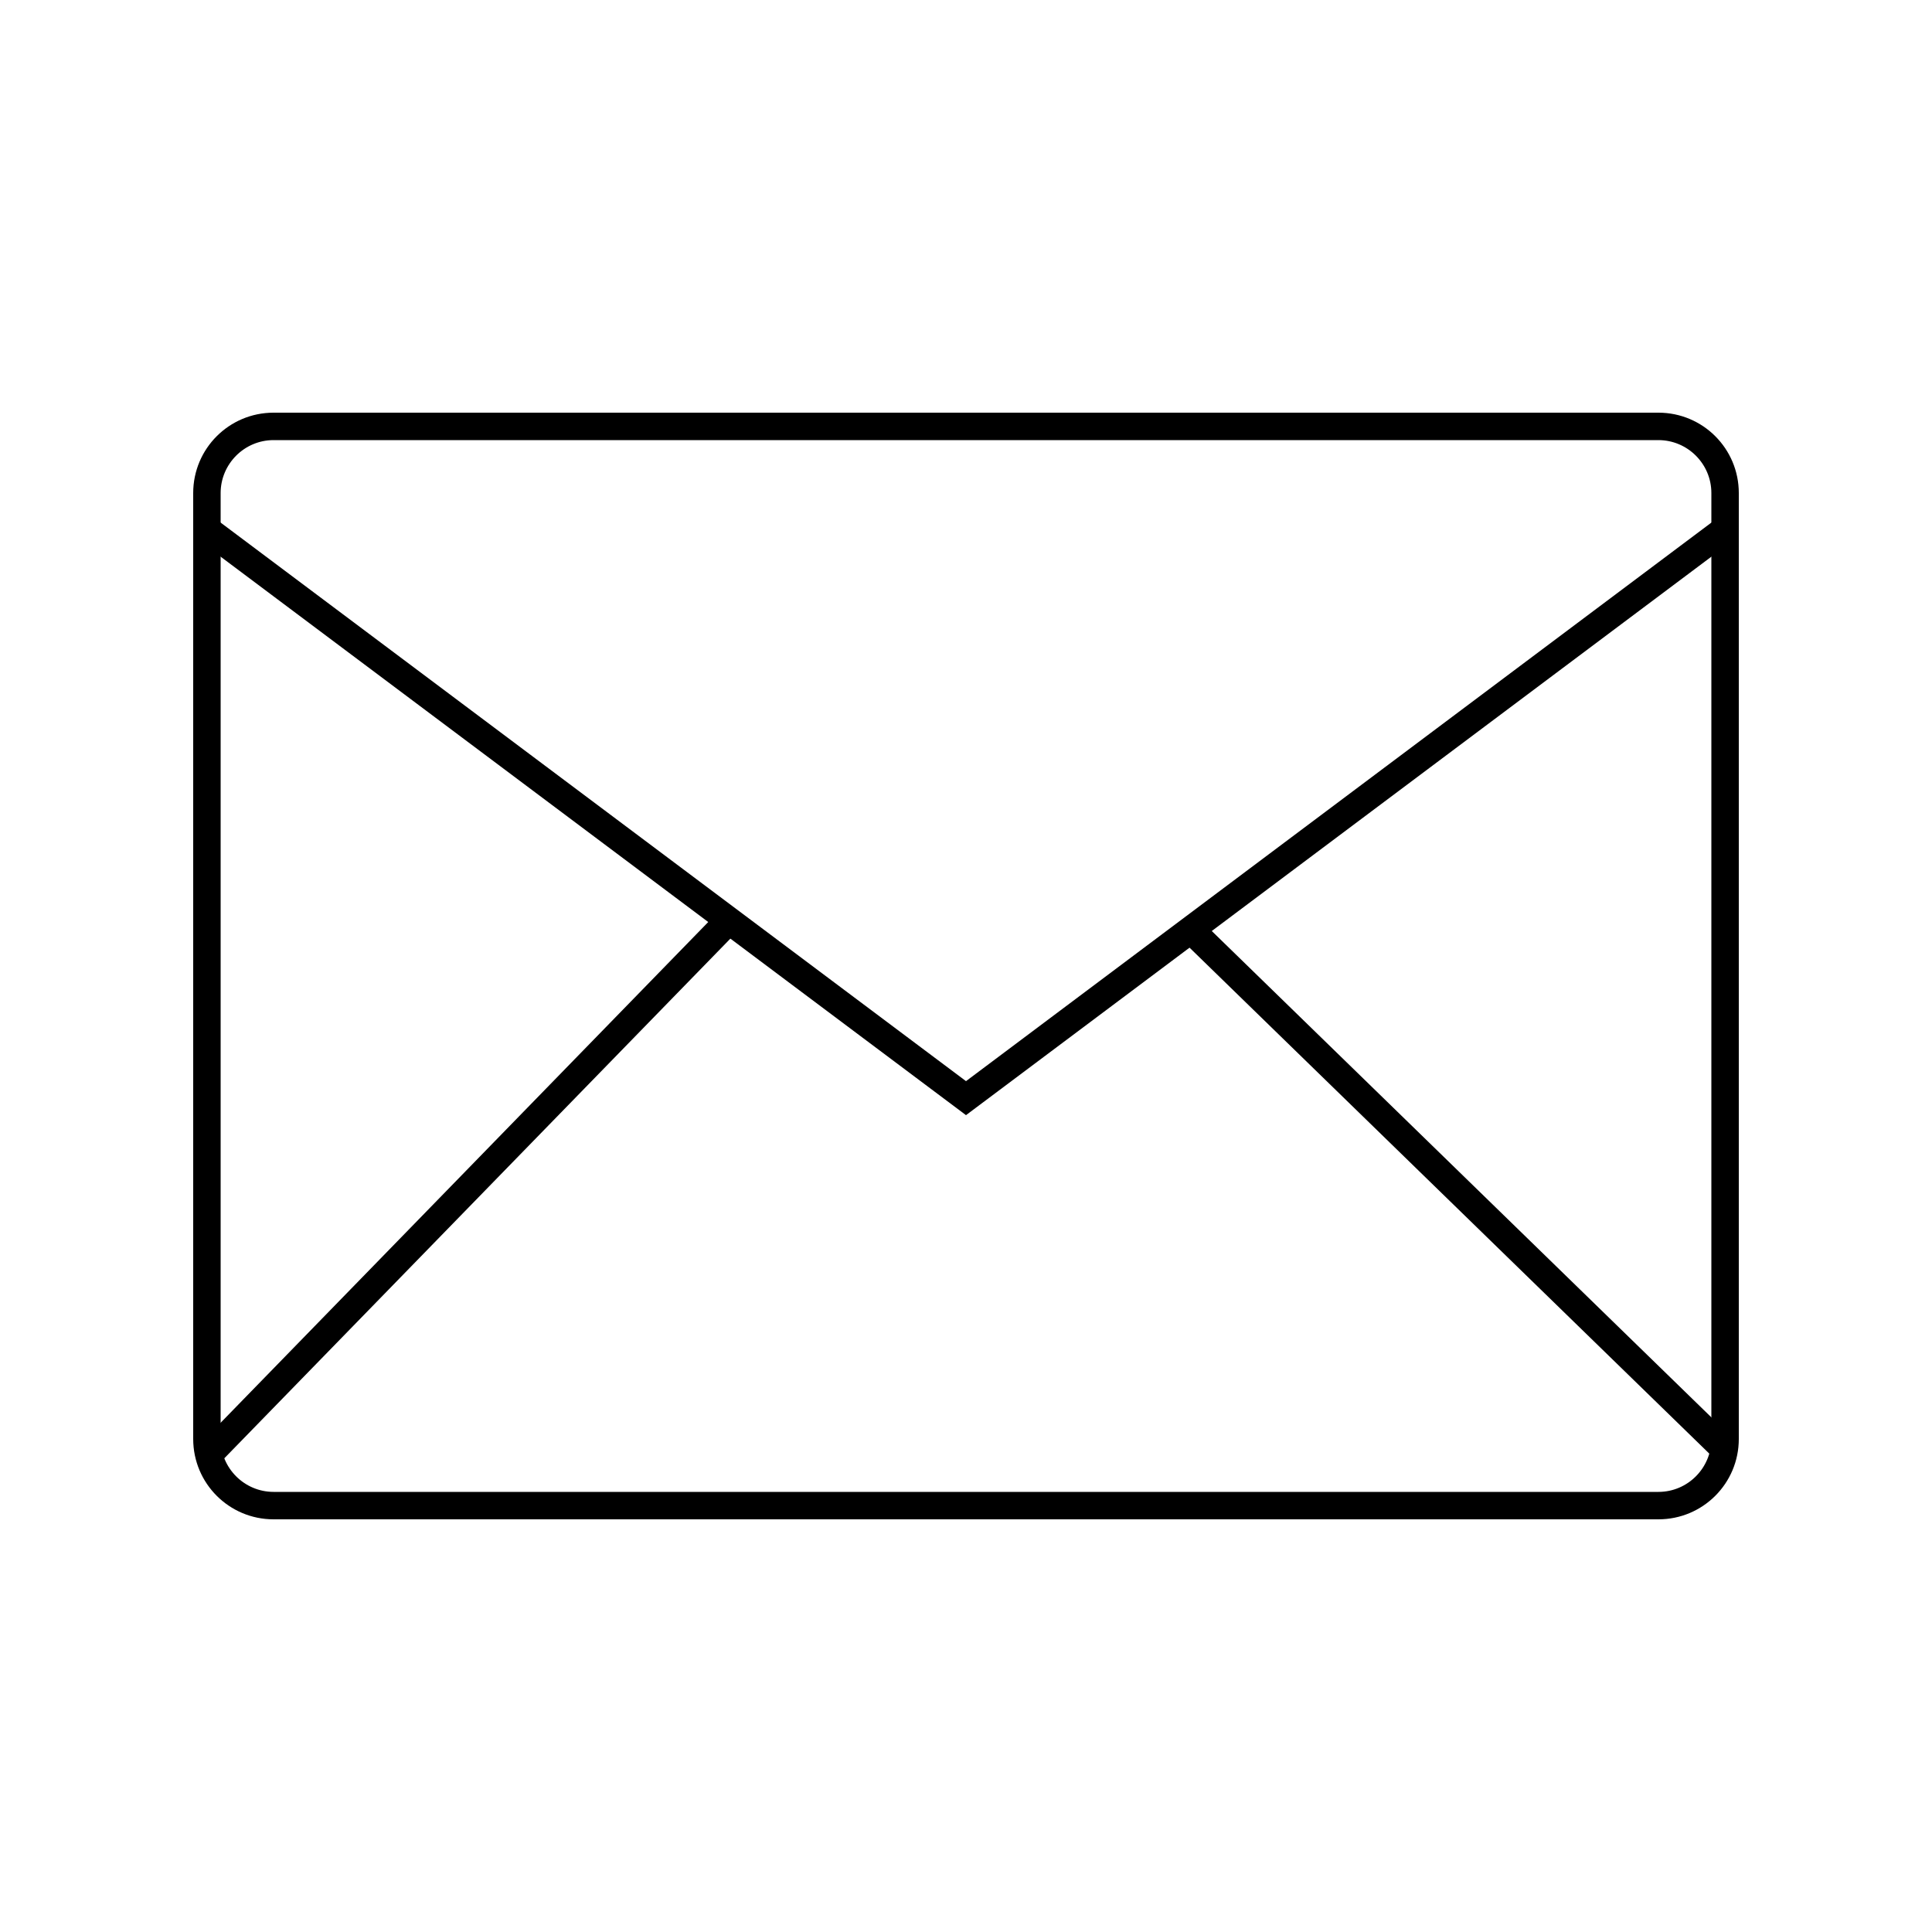 <?xml version="1.0" encoding="UTF-8"?><svg xmlns="http://www.w3.org/2000/svg" viewBox="0 0 50 50"><defs><style>.d{opacity:0;}</style></defs><g id="a"/><g id="b"><g id="c"><g><rect class="d" width="50" height="50"/><g><path d="M42.92,39.32H7.08c-1.15,0-2.08-.93-2.08-2.08V12.76c0-1.15,.93-2.08,2.08-2.08H42.92c1.15,0,2.08,.93,2.08,2.08v24.48c0,1.15-.93,2.08-2.08,2.08ZM7.08,11.39c-.76,0-1.37,.62-1.37,1.37v24.48c0,.76,.62,1.37,1.37,1.37H42.92c.76,0,1.37-.62,1.37-1.37V12.76c0-.76-.62-1.37-1.37-1.37H7.08Z"/><polygon points="25 28.86 5.14 13.98 5.57 13.42 25 27.98 44.43 13.42 44.86 13.98 25 28.86"/><rect x="2.43" y="30.41" width="19.36" height=".71" transform="translate(-18.38 17.97) rotate(-45.76)"/><rect x="37.34" y="21.08" width=".71" height="19.36" transform="translate(-10.64 36.31) rotate(-45.77)"/></g></g></g></g></svg>